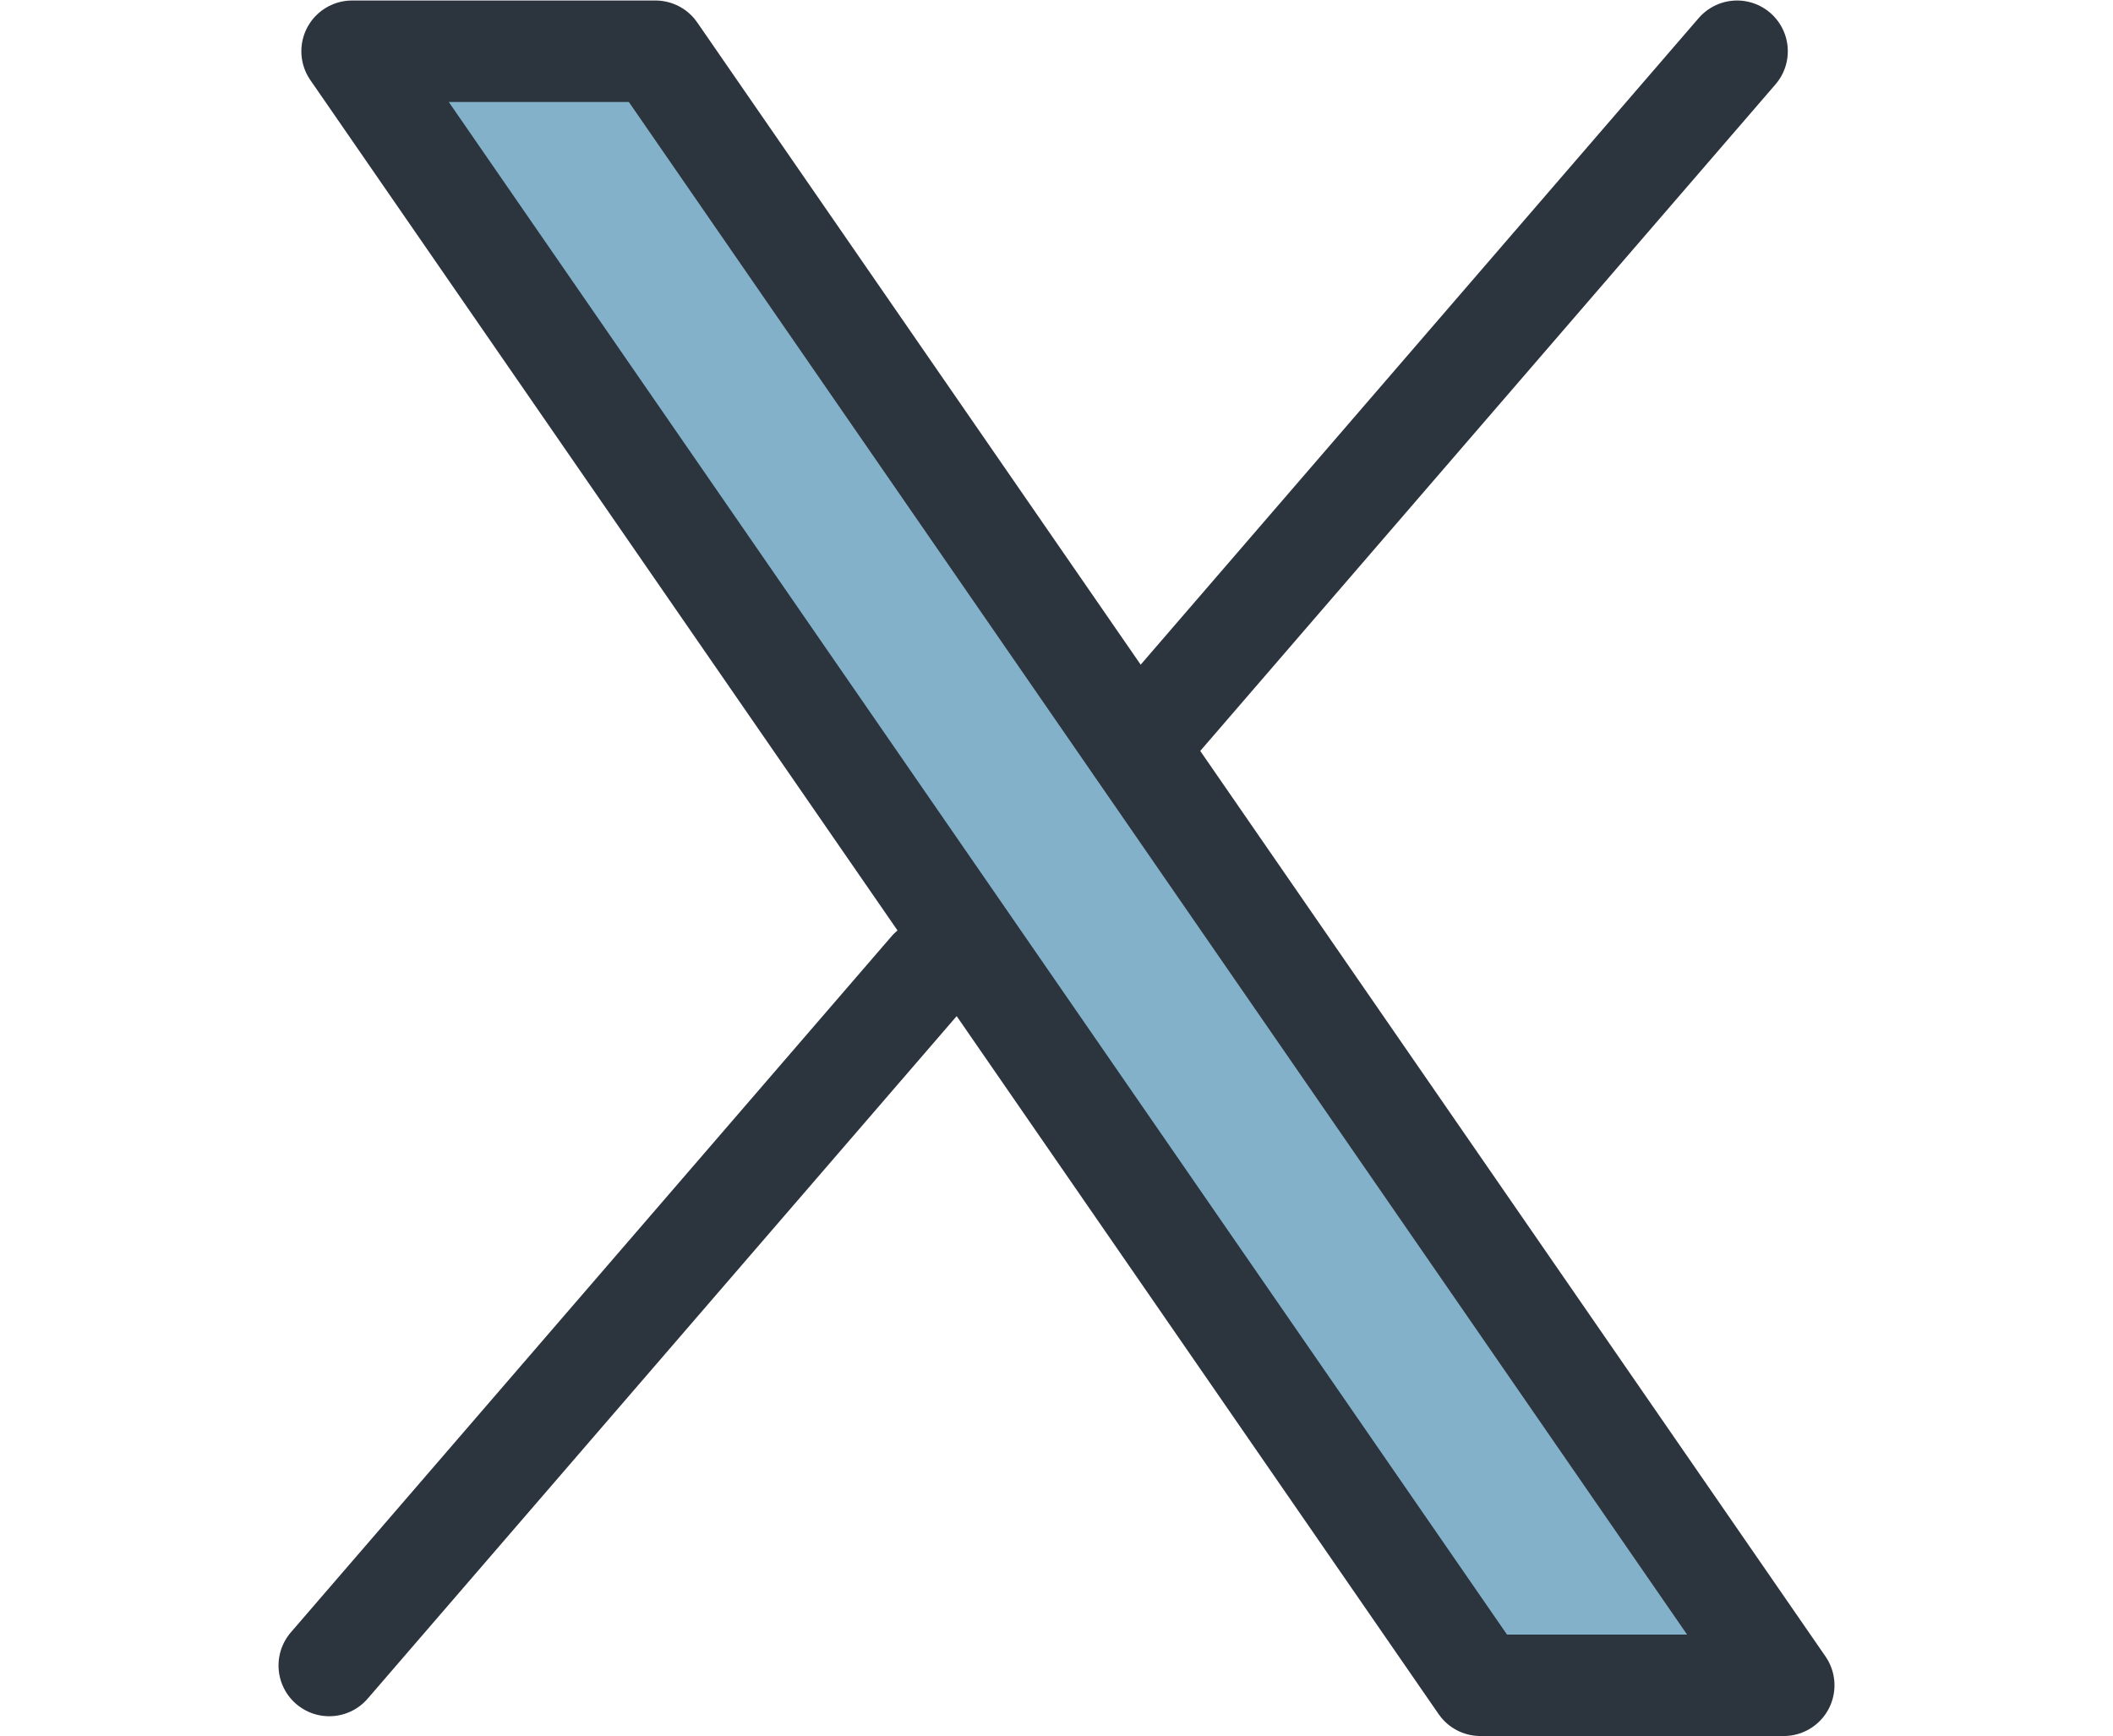 <?xml version="1.0" encoding="UTF-8"?>
<svg id="Laag_1" xmlns="http://www.w3.org/2000/svg" version="1.1" viewBox="0 0 41.65 34.22">
  <!-- Generator: Adobe Illustrator 29.1.0, SVG Export Plug-In . SVG Version: 2.1.0 Build 142)  -->
  <defs>
    <style>
      .st0 {
        fill: #84b1ca;
      }

      .st0, .st1 {
        stroke: #2c343e;
        stroke-linecap: round;
        stroke-linejoin: round;
        stroke-width: 2px;
      }

      .st1 {
        fill: none;
      }
    </style>
  </defs>
  <polygon class="st0" points="35.16 33.22 29.18 33.22 6.94 1.01 12.92 1.01 35.16 33.22"/>
  <line class="st1" x1="34.24" y1="1.01" x2="22.4" y2="14.73"/>
  <line class="st1" x1="18.33" y1="19.11" x2="6.49" y2="32.83"/>
</svg>